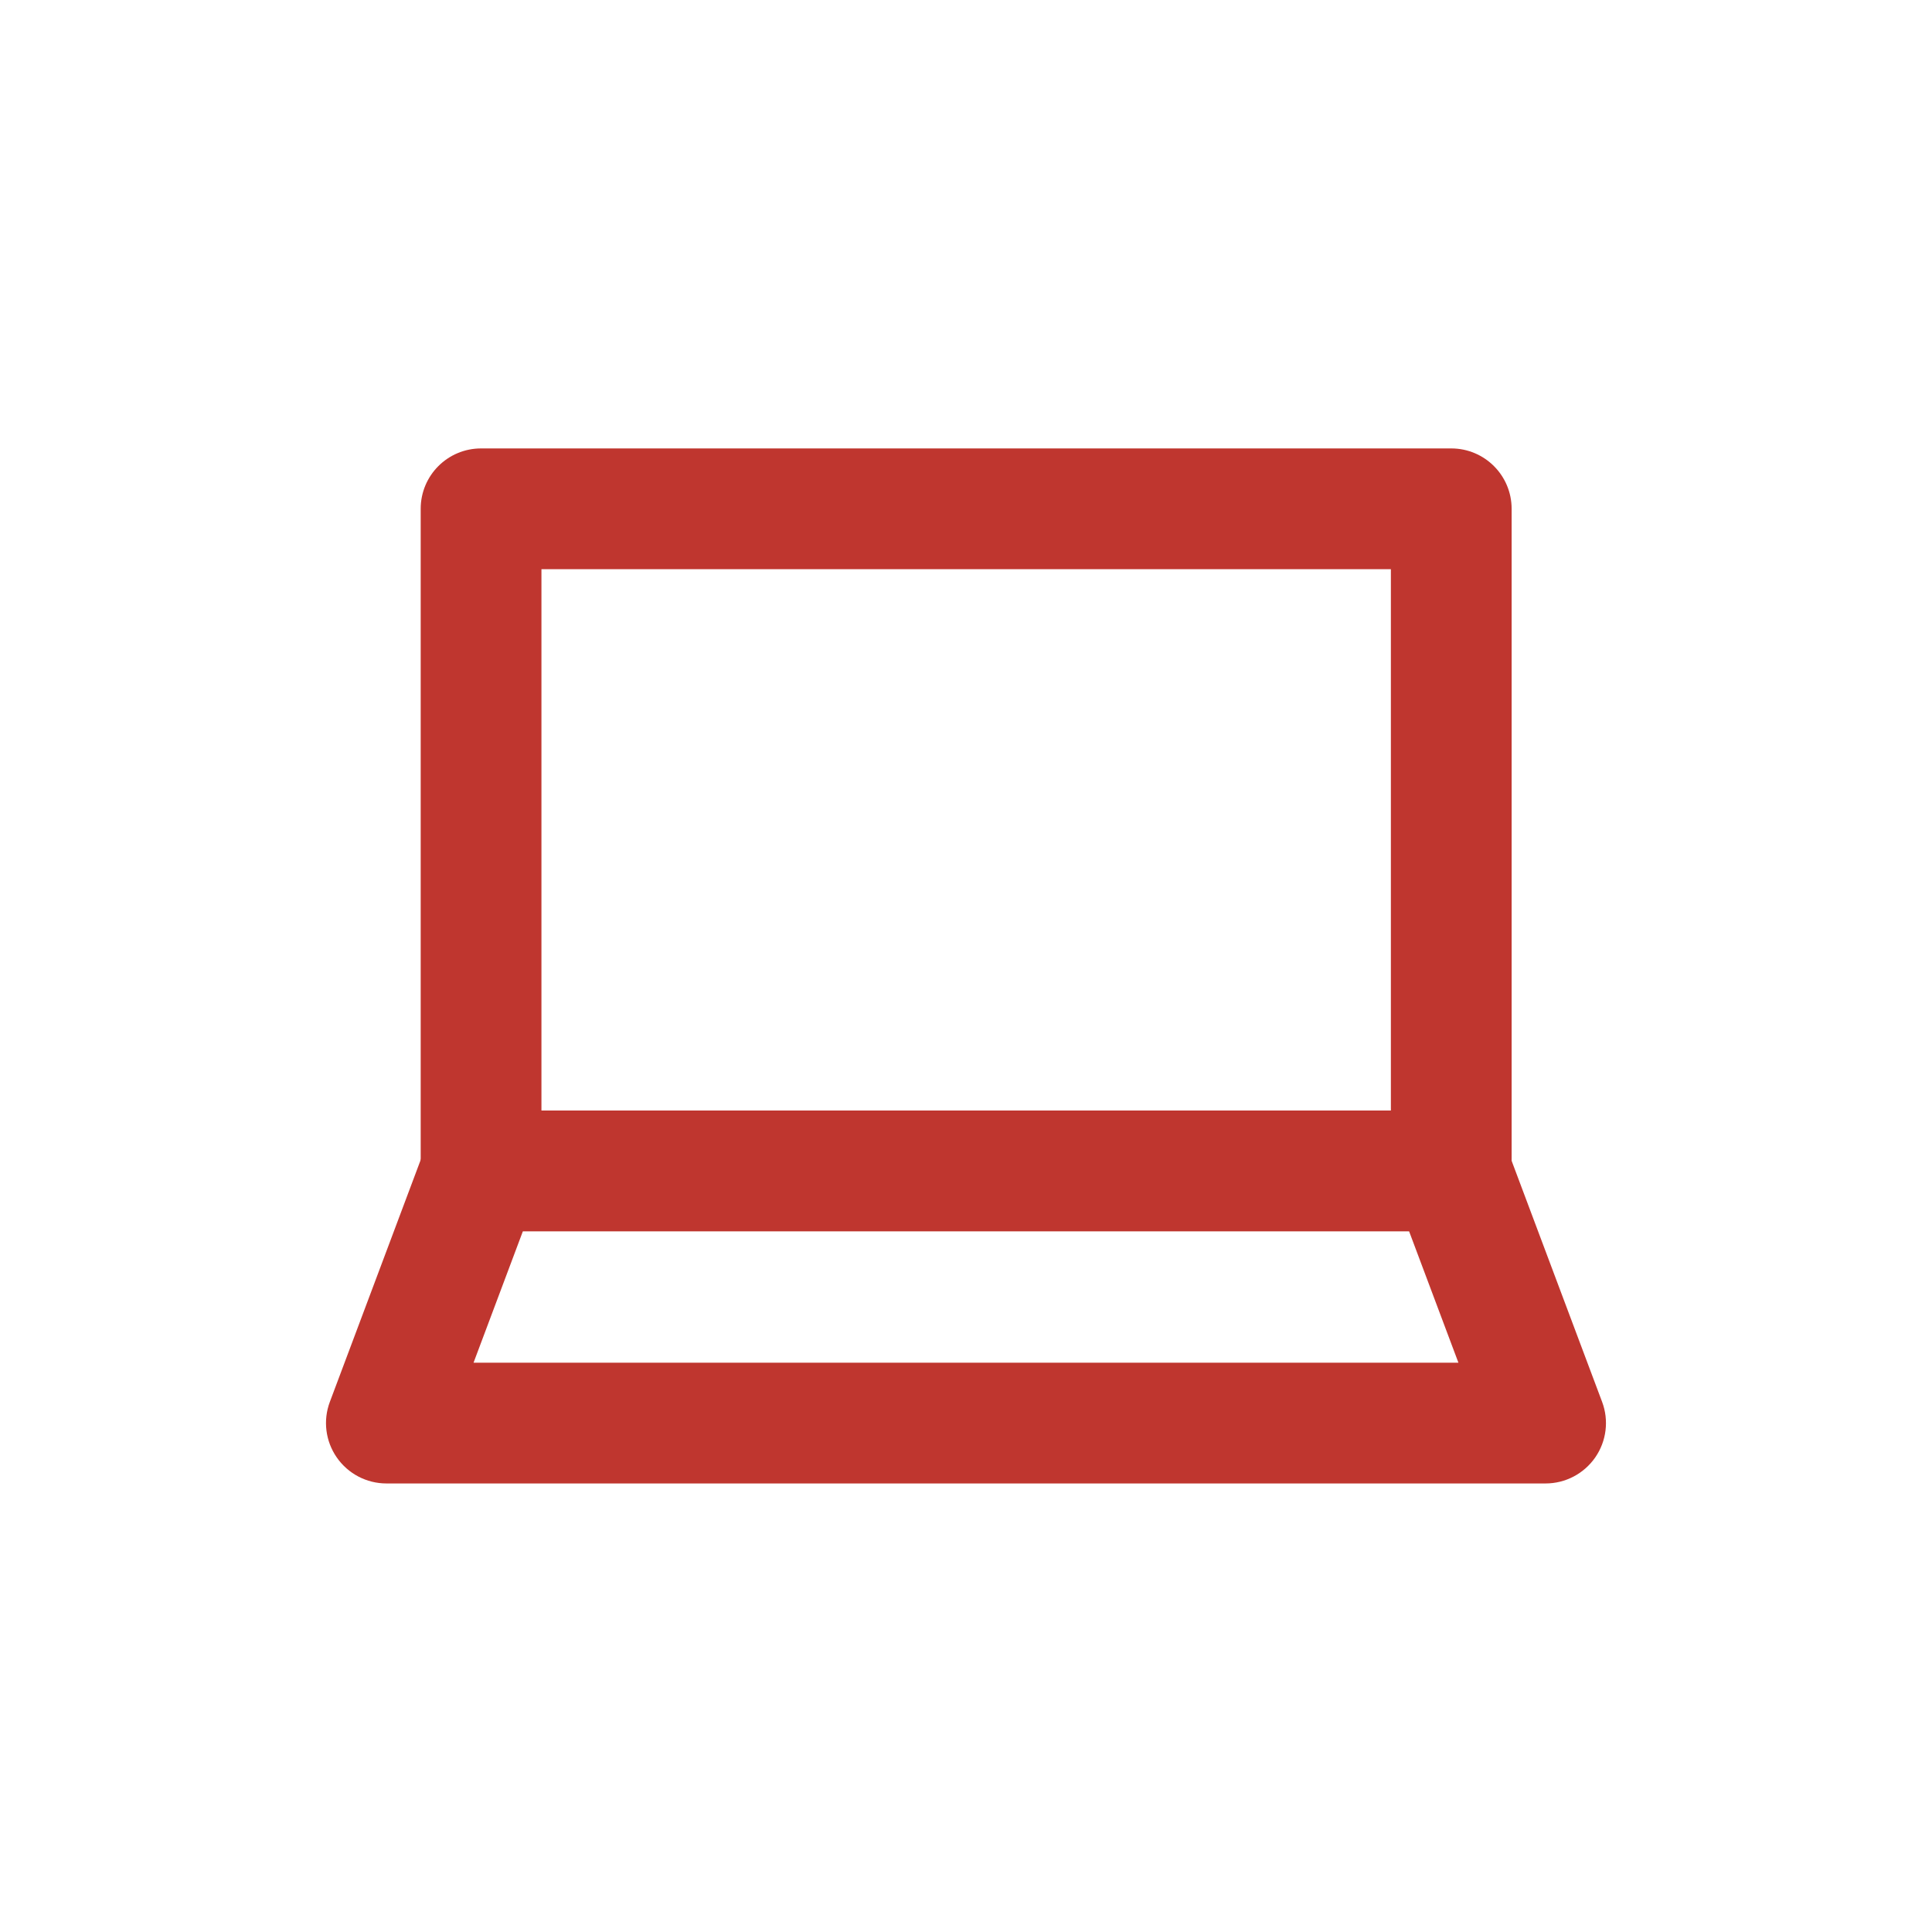 <svg width="48" height="48" viewBox="0 0 48 48" fill="none" xmlns="http://www.w3.org/2000/svg">
<path fill-rule="evenodd" clip-rule="evenodd" d="M10.452 12.641C10.452 11.812 11.123 11.141 11.952 11.141H36.056C36.884 11.141 37.556 11.812 37.556 12.641V29.09C37.556 29.918 36.884 30.59 36.056 30.59H11.952C11.123 30.59 10.452 29.918 10.452 29.09V12.641ZM13.452 14.141V27.59H34.556V14.141H13.452Z" fill="#BF362F"/>
<path fill-rule="evenodd" clip-rule="evenodd" d="M10.547 28.563C10.767 27.977 11.326 27.59 11.952 27.59H36.048C36.673 27.59 37.232 27.977 37.452 28.563L39.804 34.829C39.977 35.289 39.913 35.806 39.633 36.21C39.352 36.614 38.892 36.856 38.4 36.856H9.6C9.108 36.856 8.647 36.614 8.367 36.21C8.086 35.806 8.022 35.289 8.195 34.829L10.547 28.563ZM12.991 30.59L11.765 33.856H36.234L35.008 30.59H12.991Z" fill="#BF362F"/>
</svg>
